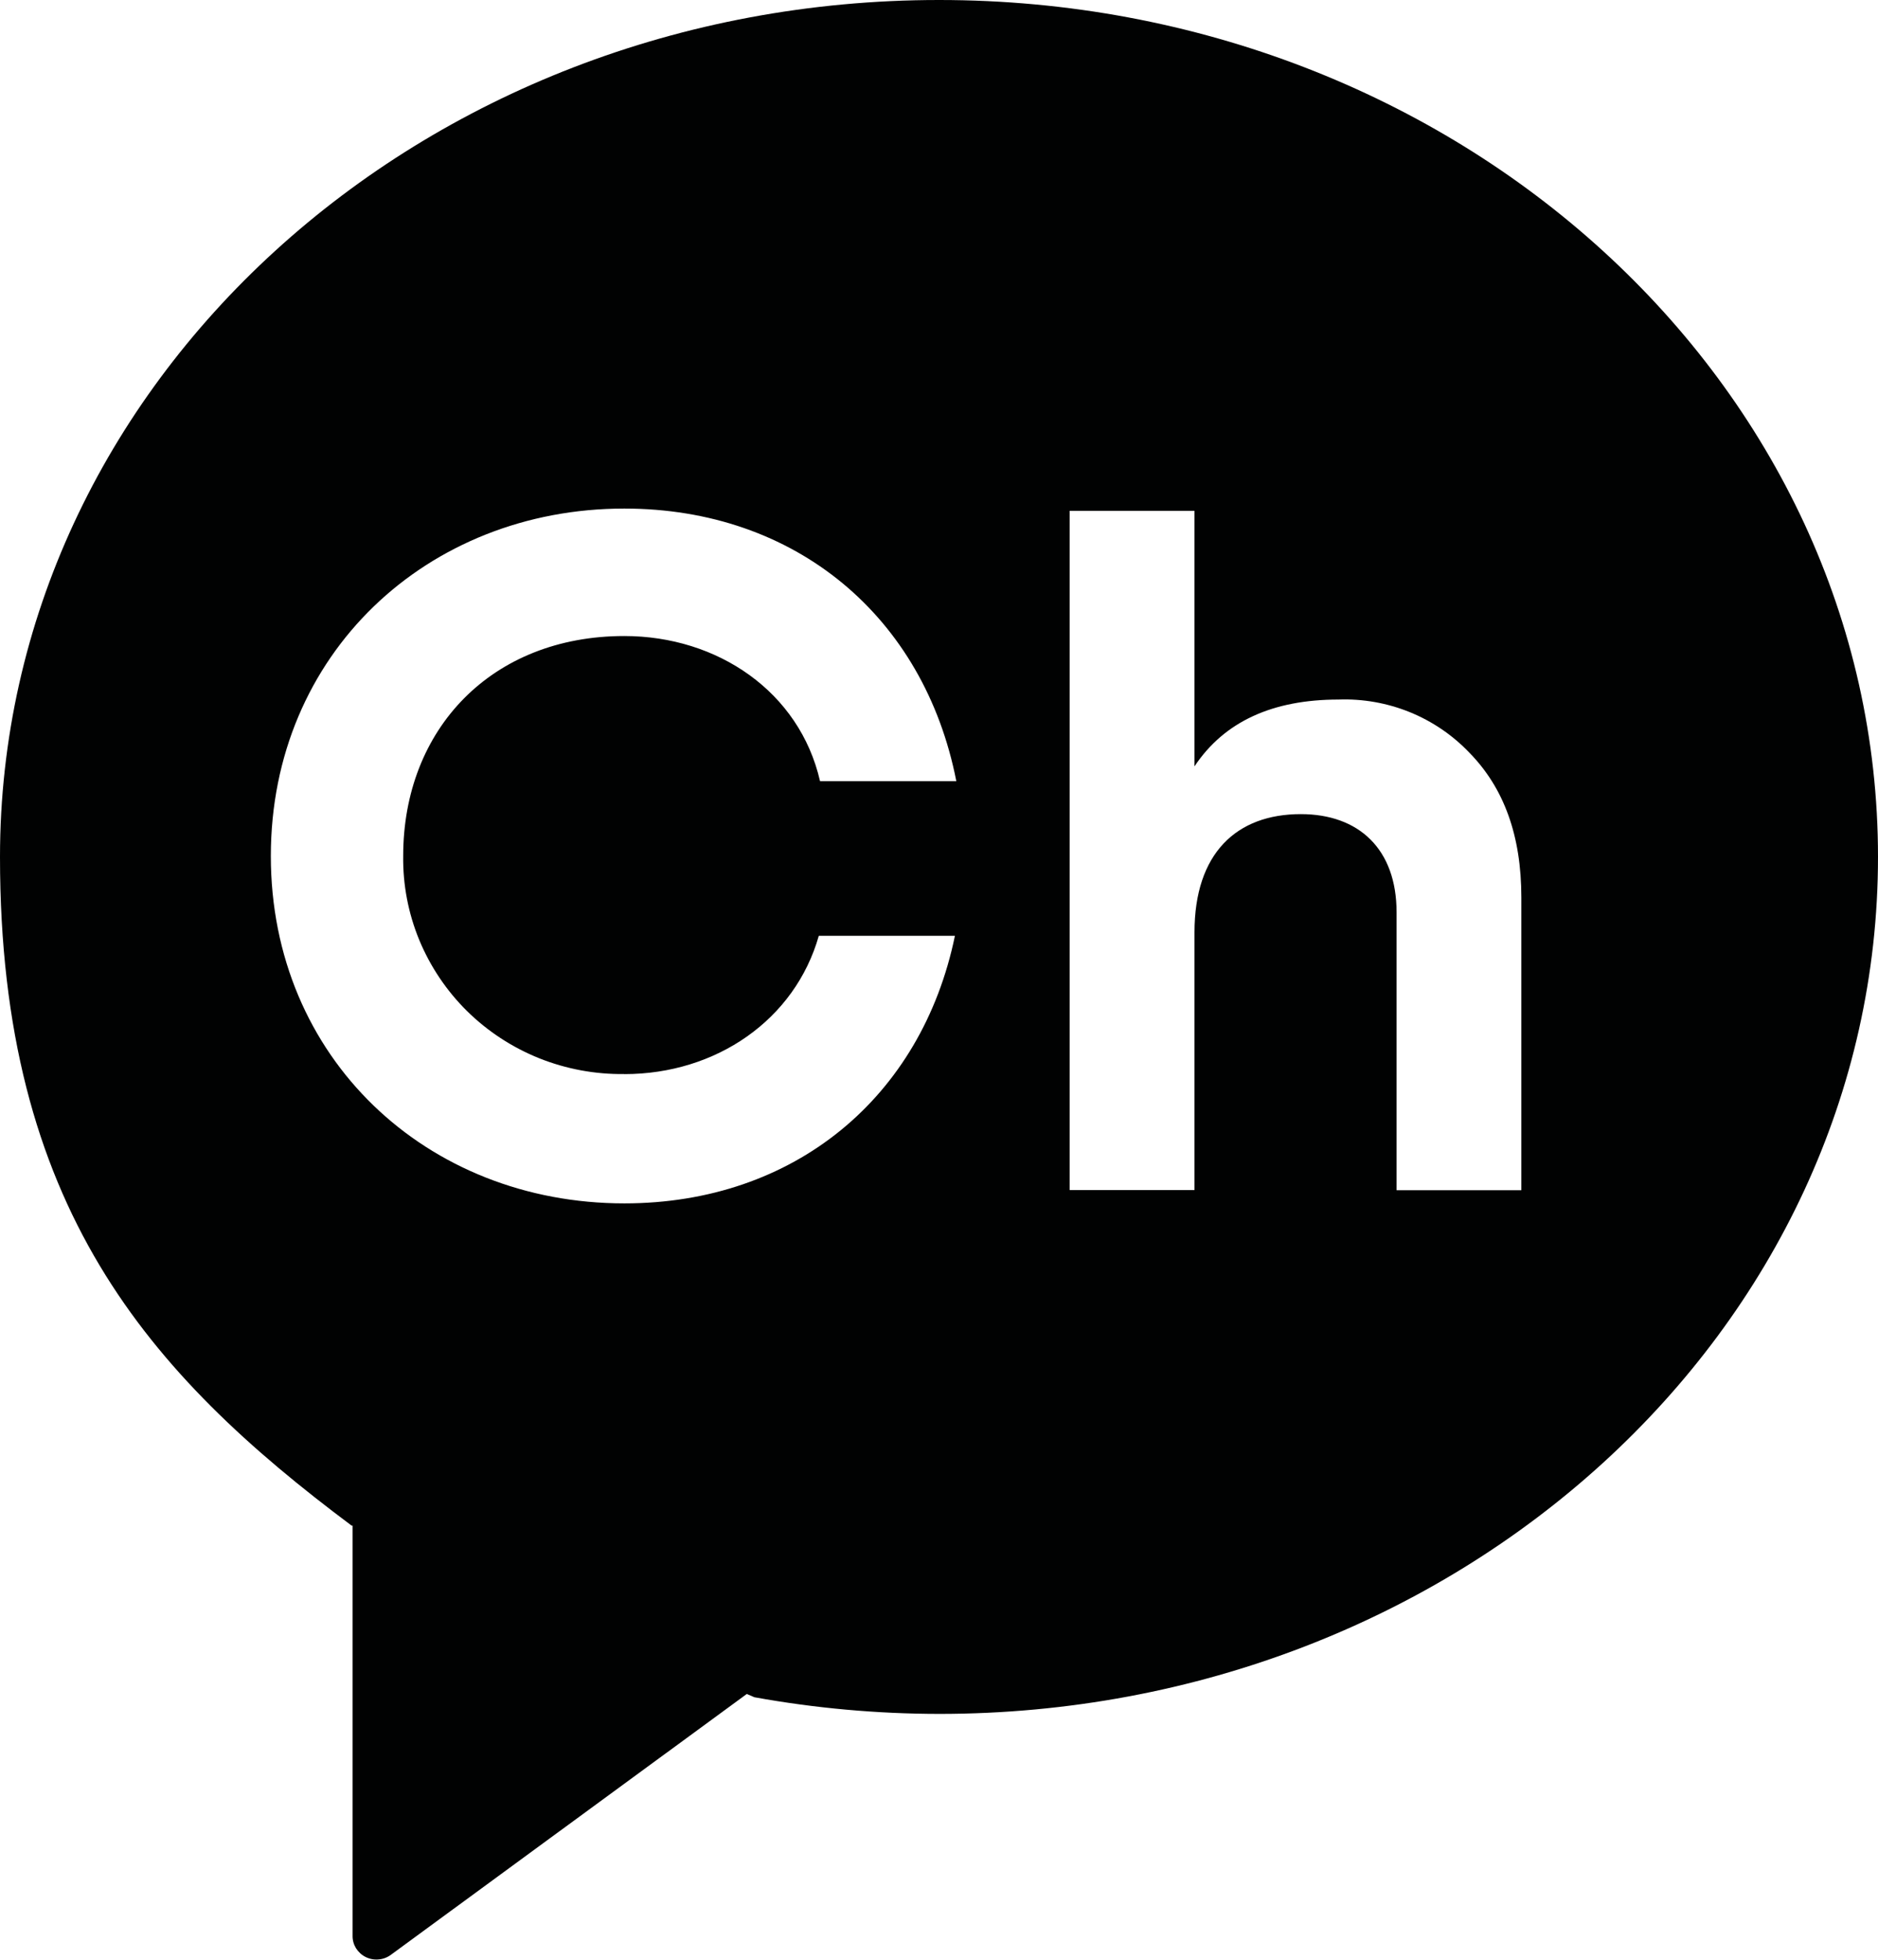 <svg width="23" height="24" viewBox="0 0 23 24" fill="none" xmlns="http://www.w3.org/2000/svg">
<g clip-path="url(#clip0_1263_31068)">
<path d="M11.501 0C5.148 0 0 4.699 0 10.495C0 14.776 1.818 16.823 4.306 18.683H4.318V23.706C4.317 23.76 4.332 23.813 4.36 23.859C4.389 23.904 4.429 23.942 4.478 23.966C4.526 23.99 4.581 24.001 4.635 23.996C4.689 23.992 4.741 23.973 4.785 23.941L9.146 20.745L9.239 20.785C9.985 20.92 10.742 20.988 11.501 20.989C17.852 20.989 23 16.29 23 10.494C23 4.698 17.852 0 11.501 0ZM7.646 13.154C8.772 13.154 9.736 12.488 10.028 11.46H11.695C11.287 13.439 9.727 14.737 7.646 14.737C5.228 14.737 3.317 12.959 3.317 10.483C3.317 8.008 5.234 6.228 7.646 6.228C9.744 6.228 11.318 7.552 11.712 9.566H10.043C9.792 8.471 8.788 7.789 7.646 7.789C6.021 7.789 4.938 8.929 4.938 10.482C4.933 10.834 5 11.184 5.134 11.51C5.269 11.836 5.468 12.133 5.72 12.382C5.973 12.631 6.273 12.827 6.604 12.96C6.935 13.092 7.289 13.158 7.646 13.153M18.632 14.576H17.104V11.173C17.104 10.397 16.641 9.97 15.931 9.97C15.145 9.97 14.629 10.448 14.629 11.418V14.574H13.1V6.256H14.629V9.385C14.995 8.835 15.588 8.567 16.393 8.567C16.691 8.556 16.988 8.609 17.263 8.72C17.539 8.832 17.787 9 17.992 9.214C18.418 9.647 18.632 10.231 18.632 10.991V14.576Z" fill="#010202"/>
</g>
<defs>
<clipPath id="clip0_1263_31068">
<rect width="23" height="24" fill="white"/>
</clipPath>
</defs>
</svg>
